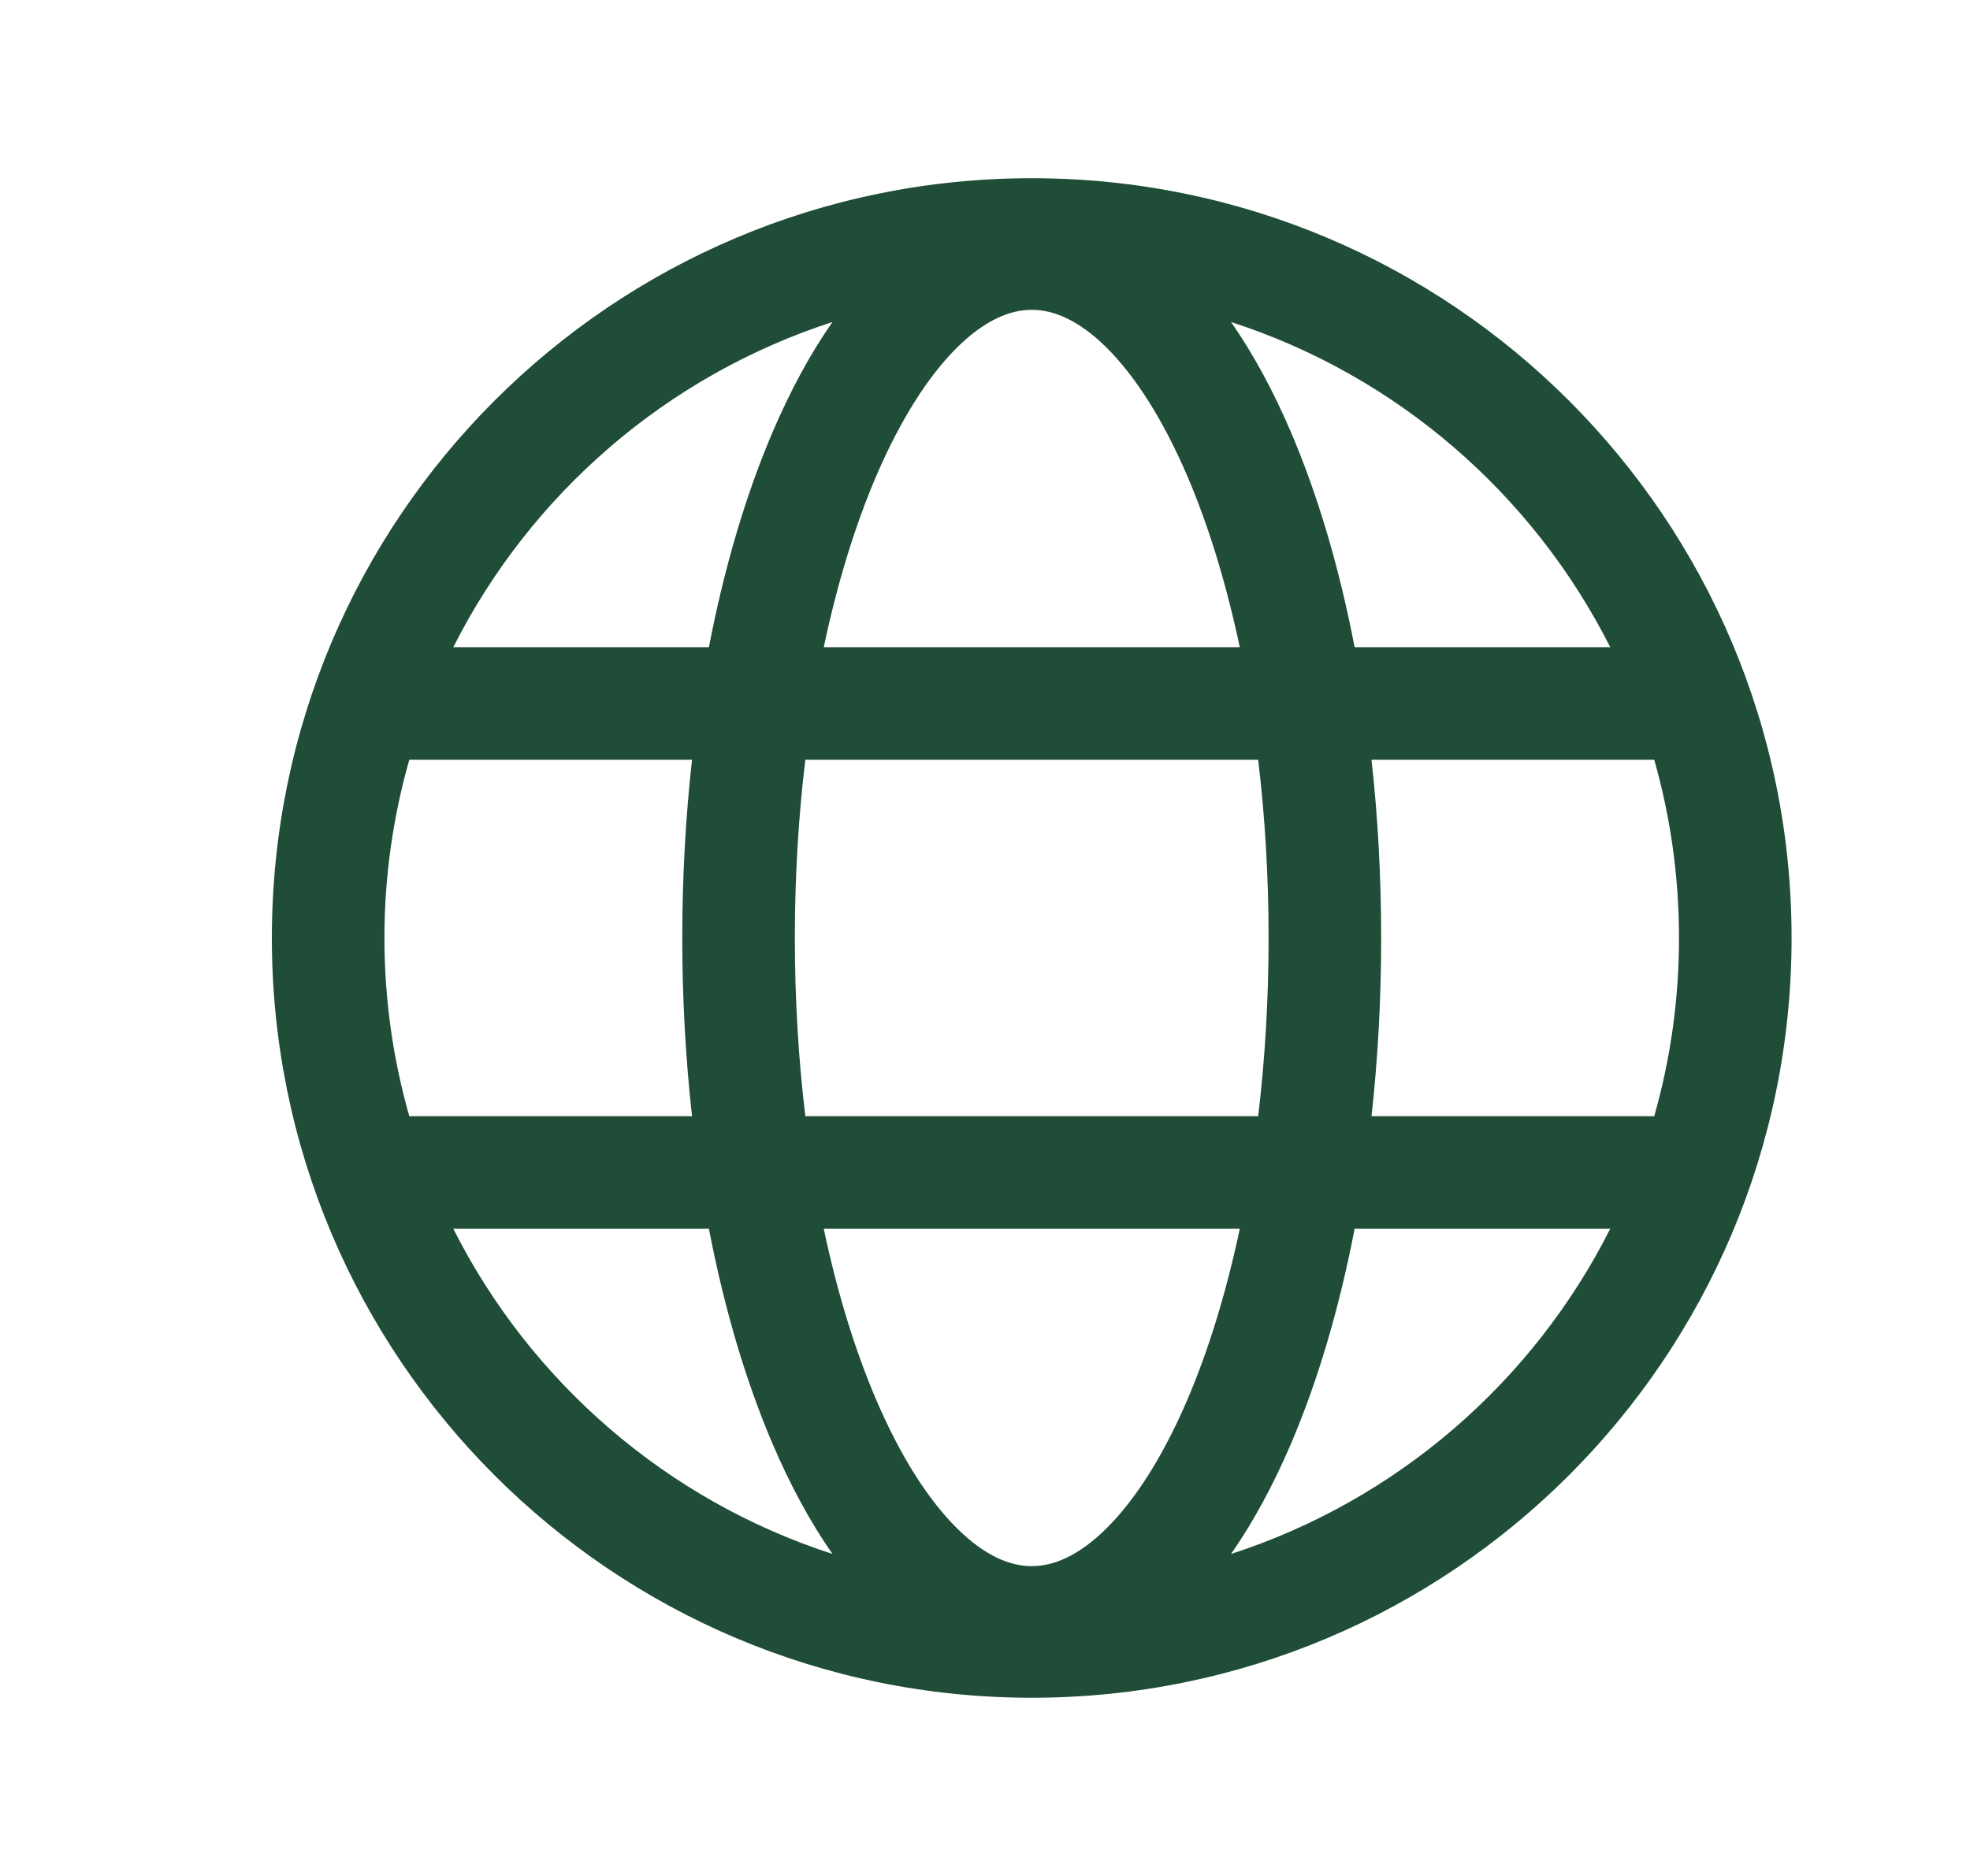 <svg width="21" height="20" viewBox="0 0 21 20" fill="none" xmlns="http://www.w3.org/2000/svg">
<g id="Icons">
<path id="Union" fill-rule="evenodd" clip-rule="evenodd" d="M8.874 3.433C7.109 4.004 5.656 5.266 4.832 6.9H7.557C7.721 6.047 7.952 5.27 8.237 4.604C8.422 4.172 8.634 3.776 8.874 3.433ZM7.377 8.1H4.363C4.191 8.704 4.098 9.341 4.098 10C4.098 10.659 4.191 11.296 4.363 11.9H7.377C7.309 11.29 7.273 10.653 7.273 10C7.273 9.346 7.309 8.71 7.377 8.1ZM8.585 11.9C8.512 11.299 8.473 10.662 8.473 10C8.473 9.338 8.512 8.701 8.585 8.1H13.412C13.484 8.701 13.523 9.338 13.523 10C13.523 10.662 13.484 11.299 13.412 11.9H8.585ZM7.557 13.1H4.832C5.656 14.734 7.109 15.996 8.874 16.567C8.634 16.223 8.422 15.828 8.237 15.396C7.952 14.73 7.721 13.953 7.557 13.1ZM13.123 16.567C14.888 15.996 16.341 14.734 17.165 13.1H14.44C14.276 13.953 14.045 14.73 13.76 15.396C13.575 15.828 13.362 16.223 13.123 16.567ZM13.216 13.1C13.071 13.785 12.881 14.4 12.657 14.923C12.393 15.539 12.094 15.999 11.793 16.296C11.495 16.591 11.227 16.697 10.998 16.697C10.77 16.697 10.502 16.591 10.204 16.296C9.903 15.999 9.604 15.539 9.34 14.923C9.116 14.4 8.926 13.785 8.781 13.1H13.216ZM14.62 11.9H17.634C17.806 11.296 17.898 10.659 17.898 10C17.898 9.341 17.806 8.704 17.634 8.1H14.62C14.688 8.71 14.723 9.346 14.723 10C14.723 10.653 14.688 11.29 14.62 11.9ZM14.44 6.9H17.165C16.341 5.266 14.888 4.004 13.123 3.433C13.362 3.776 13.575 4.172 13.76 4.604C14.045 5.27 14.276 6.047 14.44 6.9ZM13.216 6.9H8.781C8.926 6.215 9.116 5.599 9.34 5.076C9.604 4.461 9.903 4.001 10.204 3.703C10.502 3.409 10.77 3.303 10.998 3.303C11.227 3.303 11.495 3.409 11.793 3.703C12.094 4.001 12.393 4.461 12.657 5.076C12.881 5.599 13.071 6.215 13.216 6.9ZM10.998 1.9C6.525 1.9 2.898 5.526 2.898 10C2.898 14.473 6.525 18.1 10.998 18.1C15.472 18.1 19.098 14.473 19.098 10C19.098 5.526 15.472 1.9 10.998 1.9Z" fill="#1F4D37"/>
</g>
</svg>
